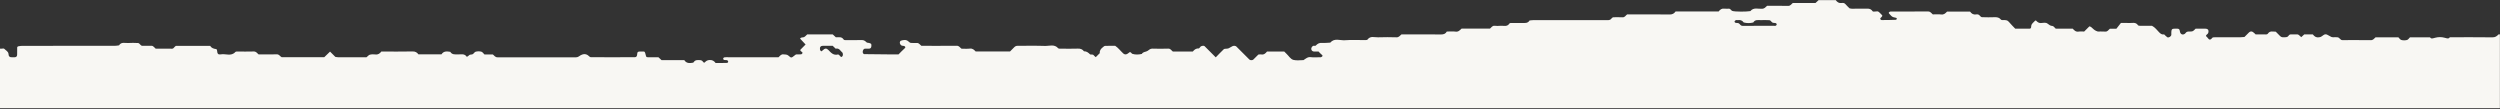 <svg width="1440" height="63" viewBox="0 0 1440 63" fill="none" xmlns="http://www.w3.org/2000/svg">
<rect x="0" y="0" width="1440" height="63" fill="#333333" stroke="none"/>
<g clip-path="url(#clip0_92_257)">
<path d="M479.638 26.395C477.696 26.395 475.792 26.403 473.887 26.391C472.702 26.387 472.085 27.214 472.311 28.547C472.348 28.785 472.517 29.008 472.657 29.218C473.031 29.773 473.29 29.563 473.833 29.028C475.174 27.712 476.08 27.679 477.162 28.81C478.671 30.39 480.078 32.036 482.662 31.386C482.983 31.303 483.58 31.867 483.884 32.258C484.349 32.858 484.658 32.994 485.065 32.566C485.443 32.167 485.6 31.698 485.464 31.098C485.41 30.847 485.443 30.489 485.287 30.365C484.098 29.403 483.436 27.514 481.362 28.041C480.782 27.485 480.202 26.93 479.638 26.395ZM1000.91 11.605C1000.22 11.453 999.71 11.572 999.344 11.979C999.204 12.136 999.023 12.412 999.081 12.543C999.175 12.777 999.406 13.037 999.64 13.119C1000.36 13.378 1001.22 12.996 1001.88 13.703C1002.4 14.259 1002.8 14.925 1003.85 14.913C1009.88 14.839 1015.91 14.876 1021.94 14.876C1022.21 14.876 1022.52 14.95 1022.75 14.855C1022.99 14.756 1023.23 14.522 1023.33 14.287C1023.5 13.893 1023.24 13.395 1022.62 13.263C1021.86 13.098 1021.02 13.37 1020.42 12.564C1020.12 12.16 1019.63 11.659 1019.19 11.63C1017.56 11.519 1015.91 11.564 1014.26 11.589C1012.68 11.613 1010.93 11.152 1009.89 12.942C1008.05 13.419 1006.21 13.424 1004.37 12.938C1003.5 11.663 1002.26 11.371 1000.91 11.605ZM-4.51021e-05 28.041L0.822 28.041C1.371 28.041 2.17 27.811 2.422 28.082C3.311 29.045 4.833 29.613 4.902 31.131C4.965 32.513 5.552 33.048 6.861 32.982C7.408 32.957 7.958 32.998 8.505 32.974C9.434 32.933 9.878 32.422 9.875 31.398C9.871 30.028 9.852 28.654 9.898 27.284C9.905 27.078 10.203 26.749 10.413 26.708C11.183 26.552 11.974 26.408 12.756 26.408C30.576 26.391 48.395 26.399 66.215 26.383C66.999 26.383 67.784 26.214 68.568 26.12C69.864 24.017 71.956 24.869 73.759 24.774C75.673 24.672 77.602 24.659 79.512 24.787C80.569 24.857 80.861 26.453 82.123 26.399C82.944 26.371 83.768 26.395 84.59 26.395C85.413 26.395 86.236 26.412 87.057 26.391C87.964 26.366 87.963 26.362 89.688 28.041C92.411 28.041 95.151 28.061 97.89 28.029C98.659 28.016 99.521 28.349 100.14 27.49C100.447 27.062 100.922 26.757 101.279 26.432L121.054 26.432C121.837 27.675 123.022 28.086 124.413 28.255C125.002 28.325 125.056 29 125.097 29.588C125.183 30.802 125.612 31.32 126.275 31.332C126.549 31.336 126.833 31.377 127.096 31.324C129.898 30.752 133.105 32.69 135.585 29.929C135.853 29.633 136.588 29.699 137.107 29.695C140.123 29.678 143.141 29.756 146.153 29.654C147.472 29.612 148.034 30.518 148.944 31.332C152.358 31.332 155.908 31.402 159.453 31.295C160.829 31.254 161.205 32.406 162.265 32.965L186.755 32.965C187.862 31.896 188.985 30.806 190.106 29.72C191.207 30.822 192.177 31.793 193.145 32.76C193.664 32.834 194.182 32.965 194.701 32.97C199.909 32.982 205.118 32.978 210.327 32.978C210.602 32.978 210.953 33.089 211.136 32.957C211.784 32.501 212.304 31.706 213.003 31.517C214.018 31.238 215.165 31.229 216.221 31.365C217.796 31.571 218.786 30.818 219.649 29.686C225.694 29.686 231.723 29.761 237.749 29.637C239.334 29.604 240.271 30.295 241.004 31.299L254.294 31.299C255.569 29.3 257.455 29.559 259.348 29.847C260.369 31.558 262.039 31.316 263.667 31.353C265.485 31.398 267.549 30.686 268.884 32.723C268.891 32.735 269.719 32.361 269.978 32.023C270.577 31.246 271.457 31.546 272.151 31.275C272.853 30.999 273.296 29.966 273.989 29.781C275.012 29.51 276.209 29.493 277.231 29.756C277.92 29.938 278.434 30.789 279.055 31.365L283.89 31.365C284.742 32.056 285.245 33.011 286.578 33.007C301.656 32.961 316.734 32.961 331.812 33.011C333.053 33.015 333.682 32.213 334.595 31.735C336.005 31.003 337.639 30.88 339.02 32.151C339.391 32.496 339.881 32.941 340.318 32.945C348.816 32.99 357.315 33.002 365.813 32.937C366.635 32.928 366.979 32.143 367.019 31.192C367.071 29.974 367.436 29.724 368.421 29.691C368.969 29.67 369.518 29.695 370.066 29.686C371.422 29.662 371.429 29.649 371.919 31.608C372.256 32.957 372.291 32.974 373.496 32.978C375.415 32.982 377.334 32.978 379.253 32.978C379.848 33.525 380.443 34.076 381.063 34.648L394.163 34.648C395.434 36.619 397.311 36.438 399.209 36.105C399.431 36.063 399.634 35.759 399.789 35.537C400.53 34.48 401.626 34.623 402.704 34.611C403.547 34.603 404.314 34.702 404.825 35.45C405.234 36.051 405.663 36.277 405.981 35.915C406.726 35.076 407.518 34.623 408.74 34.562C410.3 34.488 411.314 35.105 412.183 36.269C414.376 36.269 416.569 36.343 418.75 36.224C419.371 36.187 419.581 35.533 419.33 35.158C419.19 34.944 418.959 34.685 418.733 34.648C418.207 34.558 417.647 34.64 417.12 34.545C416.898 34.504 416.61 34.208 416.561 33.982C416.462 33.562 416.791 33.093 417.392 33.007C418.194 32.892 419.029 32.978 419.852 32.978L448.433 32.978C449.346 32.118 449.939 31.155 451.251 31.316C452.288 31.443 453.279 31.238 454.234 32.114C455.707 33.467 455.875 33.41 457.566 32.032C458.023 31.657 458.36 31.308 458.932 31.324C459.755 31.353 460.578 31.361 461.396 31.312C461.619 31.299 461.849 31.065 462.034 30.888C462.433 30.518 462.285 30.131 461.647 29.728C461.055 29.353 460.8 28.888 461.088 28.58C462.022 27.58 463.013 26.63 464.013 25.63C462.956 24.494 461.894 23.359 460.853 22.244C461.417 21.331 462.338 21.668 463.038 21.401C463.746 21.129 464.28 20.405 464.947 19.829L479.667 19.829C480.247 20.36 480.84 20.911 481.436 21.458C482.995 21.565 484.744 20.936 485.875 22.676C486.18 23.141 486.727 23.133 487.336 23.125C490.351 23.079 493.367 23.174 496.379 23.071C497.629 23.03 498.353 23.626 499.156 24.392C499.472 24.692 500.143 24.602 500.633 24.758C501.933 25.173 501.928 25.19 501.92 26.412C501.912 27.428 501.48 27.992 500.6 28.033C499.777 28.07 498.95 28 498.131 28.053C497.218 28.107 496.576 29.72 497.103 30.612C497.234 30.843 497.477 31.172 497.675 31.176C502.591 31.25 507.507 31.291 512.424 31.332C514.069 31.345 515.715 31.332 517.554 31.332C518.607 30.279 519.718 29.086 520.923 28C521.475 27.502 521.664 27.218 521.273 26.815C520.878 26.408 520.384 26.424 519.8 26.358C518.722 26.235 518.039 25.021 518.389 24.05C518.471 23.816 518.673 23.511 518.883 23.45C520.425 22.968 521.96 22.647 523.338 23.931C523.709 24.272 524.182 24.663 524.642 24.712C525.729 24.828 526.831 24.754 527.93 24.75C528.975 24.745 528.975 24.758 530.727 26.395C537.425 26.395 544.263 26.432 551.096 26.362C552.441 26.35 552.906 27.37 553.787 28.041C555.362 28.041 557.02 28.201 558.633 27.996C560.266 27.786 561.11 28.757 562.003 29.662L581.759 29.662C582.561 28.86 583.359 28.102 584.108 27.3C584.684 26.679 585.309 26.371 586.202 26.375C591.41 26.416 596.627 26.259 601.827 26.453C604.394 26.552 607.287 25.256 609.504 27.773C609.771 28.074 610.5 28.029 611.018 28.029C614.305 28.049 617.601 28.123 620.884 28.004C622.389 27.946 623.5 28.374 624.376 29.543C625.837 29.485 626.804 30.279 627.816 31.238C628.289 31.686 629.392 31.04 630.009 31.859C630.317 32.27 630.77 32.571 631.157 32.924C631.93 32.151 632.708 31.373 633.481 30.6C633.284 29.065 634.156 28.078 635.234 27.218C635.633 26.897 636.089 26.453 636.538 26.432C638.451 26.346 640.372 26.395 642.363 26.395C644.145 27.576 645.441 29.357 647.033 30.822C647.823 31.546 648.851 31.517 649.851 30.686C650.871 29.839 650.875 29.835 651.591 30.431C651.801 30.608 651.949 30.921 652.18 30.995C654.006 31.583 655.849 31.476 657.692 31.073C658.425 29.715 660.033 29.999 661.045 29.275C661.93 28.642 662.601 27.967 663.839 28.008C666.85 28.107 669.87 28.111 672.886 28.008C674.235 27.967 674.688 29.032 675.544 29.67L687.063 29.67C687.919 28.67 688.857 27.802 690.416 27.913C690.774 27.942 691.173 27.185 691.576 26.815C692.09 26.354 693.469 26.231 693.802 26.56C695.933 28.691 698.064 30.822 700.273 33.035C701.8 31.472 703.293 29.876 704.877 28.374C705.194 28.074 705.86 28.09 706.37 28.053C707.609 27.963 707.609 27.963 709.884 26.605C710.476 26.251 711.674 26.334 712.11 26.77C714.632 29.287 717.149 31.809 719.676 34.327C720.12 34.772 721.424 34.788 721.893 34.331C722.876 33.377 723.839 32.398 724.806 31.431C725.341 31.398 725.896 31.258 726.406 31.353C727.994 31.649 728.953 30.764 729.804 29.686L739.728 29.686C740.106 30.069 740.468 30.481 740.88 30.843C742.287 32.089 743.258 34.072 745.092 34.525C746.903 34.973 748.906 34.623 750.823 34.623C752.132 33.788 753.238 32.657 755.086 32.928C756.694 33.163 758.369 32.978 760.014 32.978C760.286 32.978 760.574 33.027 760.833 32.961C761.072 32.904 761.294 32.739 761.495 32.587C761.985 32.209 761.829 31.883 761.216 31.406C760.574 30.908 760.047 30.258 759.484 29.686C758.632 29.686 757.809 29.691 756.99 29.686C755.806 29.678 755.044 28.748 755.382 27.564C755.505 27.123 755.921 26.63 756.336 26.436C756.785 26.223 757.608 26.539 757.879 26.255C758.862 25.219 759.858 24.593 761.397 24.709C762.997 24.828 764.626 24.618 766.243 24.552C768.658 21.718 771.871 23.4 774.698 23.178C778.511 22.878 782.366 23.116 786.205 23.092C786.715 23.087 787.468 23.087 787.69 22.783C789.348 20.512 791.701 21.574 793.75 21.495C797.309 21.36 800.88 21.392 804.438 21.491C805.771 21.528 806.29 20.574 807.244 19.813C814.752 19.813 822.413 19.767 830.077 19.85C831.62 19.87 832.69 19.393 833.373 18.167C835.154 18.167 836.82 17.994 838.437 18.216C840.083 18.443 840.873 17.373 841.877 16.48L858.23 16.48C859.078 15.764 859.596 14.715 860.933 14.851C862.019 14.966 863.13 14.958 864.216 14.859C866.014 14.695 868.108 15.645 869.437 13.543C869.548 13.366 869.881 13.263 870.12 13.242C870.663 13.201 871.214 13.23 871.761 13.23C873.407 13.23 875.053 13.222 876.698 13.234C878.311 13.246 880.006 13.522 881.035 11.79C881.829 11.72 882.623 11.593 883.417 11.593C897.672 11.58 911.927 11.576 926.183 11.605C927.092 11.609 927.746 11.296 928.252 10.634C928.631 10.136 929.034 9.918 929.614 9.931C931.26 9.955 932.909 9.852 934.547 9.968C935.904 10.062 936.345 8.939 937.221 8.293C945.387 8.293 953.611 8.236 961.831 8.343C963.415 8.363 964.353 7.684 965.131 6.619L989.931 6.619C990.782 5.454 991.819 4.743 993.37 4.981C994.172 5.105 995.012 5.006 995.835 5.002C996.785 4.994 997.077 6.022 997.768 6.281C999.249 6.829 1006.1 6.787 1008.21 6.397C1010.1 4.084 1012.72 5.212 1015.04 5.059C1016.32 4.973 1016.92 4.2 1017.84 3.356C1021.79 3.356 1025.88 3.303 1029.97 3.389C1031.32 3.418 1031.78 2.385 1032.64 1.731L1045.72 1.731C1046.34 1.163 1046.93 0.612 1047.5 0.09L1057.4 0.09C1058.25 1.25 1059.28 1.978 1060.83 1.731C1061.62 1.604 1062.4 1.686 1063.01 2.426C1063.71 3.266 1064.54 3.994 1065.34 4.792C1066.63 5.224 1068 4.944 1069.33 4.99C1070.7 5.039 1072.08 4.969 1073.45 5.01C1075.28 5.068 1077.29 4.455 1078.63 6.479C1078.81 6.755 1079.66 6.709 1080.17 6.627C1082.08 6.327 1082.05 6.726 1083.61 8.252C1084.44 9.058 1084.44 9.062 1083.59 9.996C1083.41 10.198 1083.09 10.358 1083.04 10.585C1082.95 11.004 1083.3 11.547 1083.88 11.552C1086.6 11.572 1089.32 11.494 1092.04 11.403C1092.24 11.399 1092.51 11.07 1092.59 10.836C1092.63 10.7 1092.38 10.346 1092.2 10.284C1091.48 10.046 1090.64 10.025 1090.01 9.647C1089.32 9.235 1088.81 8.528 1088.24 7.935C1088.09 7.775 1087.85 7.483 1087.9 7.372C1088.18 6.808 1088.66 6.639 1089.23 6.639C1096.36 6.652 1103.49 6.68 1110.61 6.615C1111.96 6.602 1112.42 7.623 1113.3 8.293C1114.88 8.293 1116.54 8.133 1118.15 8.338C1119.78 8.544 1120.63 7.577 1121.52 6.676L1134.74 6.676C1135.6 7.837 1136.63 8.561 1138.18 8.314C1138.97 8.186 1139.76 8.256 1140.36 9.013C1140.67 9.404 1141.18 9.881 1141.61 9.898C1144.07 9.984 1146.55 10.013 1149.01 9.91C1150.46 9.852 1151.61 10.149 1152.58 11.317C1152.82 11.617 1153.57 11.572 1154.08 11.572C1155.17 11.572 1156.18 11.519 1157.01 12.494C1158.25 13.95 1159.61 15.291 1160.78 16.521C1163.55 16.521 1166.02 16.526 1168.49 16.521C1169.62 16.517 1169.91 16.488 1169.98 15.131C1170.08 13.473 1171.42 12.942 1172.21 11.922C1172.29 11.811 1172.68 11.77 1172.76 11.856C1173.52 12.633 1174.22 13.308 1175.49 13.275C1176.8 13.238 1178.29 12.728 1179.42 13.625C1180.29 14.304 1180.99 14.9 1182.21 14.962C1182.84 14.995 1183.43 15.933 1184.09 16.505L1193.89 16.505C1194.79 17.517 1195.69 18.459 1197.3 18.2C1198.36 18.027 1199.47 18.167 1200.49 18.167C1201.53 17.134 1202.5 16.163 1203.49 15.172C1205.19 15.464 1205.55 17.398 1208.38 18.167C1208.86 18.167 1210.77 18.081 1212.66 18.196C1214.02 18.278 1214.46 17.167 1215.32 16.534L1219.05 16.534C1219.85 15.518 1220.85 14.234 1221.64 13.23C1223.5 13.23 1224.88 13.14 1226.24 13.251C1228.04 13.403 1230.11 12.465 1231.49 14.534C1231.7 14.843 1232.46 14.855 1232.97 14.863C1235.16 14.896 1237.35 14.876 1239.57 14.876C1241.29 15.744 1242.41 17.32 1243.72 18.657C1244.55 19.5 1245.35 20.043 1246.55 19.813C1247.14 20.36 1247.68 20.985 1248.35 21.438C1249.09 21.944 1250.64 20.981 1250.68 20.039C1250.71 19.492 1250.67 18.945 1250.69 18.397C1250.75 16.916 1251.15 16.509 1252.58 16.521C1253.13 16.526 1253.68 16.505 1254.23 16.526C1255.15 16.563 1255.45 16.916 1255.62 18.076C1255.85 19.665 1257.1 20.331 1258.36 19.529C1258.59 19.389 1258.79 19.171 1258.94 18.953C1259.49 18.196 1260.26 18.155 1261.09 18.159C1263.05 18.167 1263.07 18.151 1264.67 16.521C1266.47 16.521 1268.37 16.526 1270.28 16.517C1271.29 16.513 1271.99 16.945 1272.07 17.669C1272.16 18.5 1272.01 19.261 1271.27 19.804C1271.06 19.965 1270.83 20.158 1270.71 20.393C1270.63 20.529 1270.67 20.886 1270.77 20.944C1271.85 21.565 1272.43 24.248 1274.29 21.783C1274.52 21.479 1275.26 21.475 1275.77 21.471C1280.71 21.45 1285.64 21.466 1290.58 21.45C1291.36 21.45 1292.15 21.351 1292.8 21.306C1293.7 20.405 1294.48 19.632 1295.25 18.854C1296.3 17.797 1297.28 17.871 1298.64 19.224C1298.84 19.418 1299.03 19.611 1299.23 19.813C1301.15 19.813 1303.06 19.767 1304.98 19.837C1305.61 19.862 1306.03 19.776 1306.4 19.249C1307.57 17.595 1309.29 18.274 1310.84 18.253C1311.62 19.031 1312.42 19.78 1313.16 20.59C1313.74 21.228 1314.39 21.524 1315.27 21.471C1316.33 21.409 1317.46 21.676 1318.2 20.59C1318.54 20.08 1318.98 19.813 1319.52 19.813C1320.62 19.813 1321.72 19.821 1322.82 19.808C1323.81 19.796 1323.81 19.8 1325.51 21.401C1326.08 20.878 1326.65 20.356 1327.25 19.813L1332.18 19.813C1333.03 20.886 1333.98 21.726 1335.58 21.487C1336.61 21.335 1336.63 21.471 1338.34 20.191C1339.07 19.644 1339.87 19.648 1340.56 20.031C1343.02 21.413 1342.99 21.462 1344.08 21.458C1344.9 21.454 1345.74 21.36 1346.54 21.495C1347.01 21.578 1347.47 21.977 1347.81 22.347C1348.22 22.795 1348.61 23.104 1349.15 23.104C1354.64 23.104 1360.12 23.059 1365.6 23.137C1366.93 23.153 1367.47 22.236 1368.31 21.508L1381.48 21.508C1381.98 21.985 1382.49 22.845 1383.18 23.03C1384.2 23.306 1385.4 23.306 1386.43 23.034C1387.11 22.849 1387.62 21.989 1388.13 21.504L1399.66 21.504C1400.52 22.351 1400.53 22.326 1402.62 21.755C1404.45 21.248 1406.3 21.253 1408.13 21.75C1410.24 22.318 1410.25 22.347 1411.14 21.458C1419.25 21.458 1427.47 21.401 1435.67 21.508C1437.26 21.528 1438.19 20.849 1439.13 19.837C1439.26 19.697 1439.66 19.813 1439.94 19.813L1439.94 1059.86L0 1059.86L-4.51021e-05 28.041Z" fill="#F8F7F3"/>
</g>
<defs>
<clipPath id="clip0_92_257">
<rect width="62.304" height="1440" fill="white" transform="translate(0 62.304) rotate(-90)"/>
</clipPath>
</defs>
</svg>

